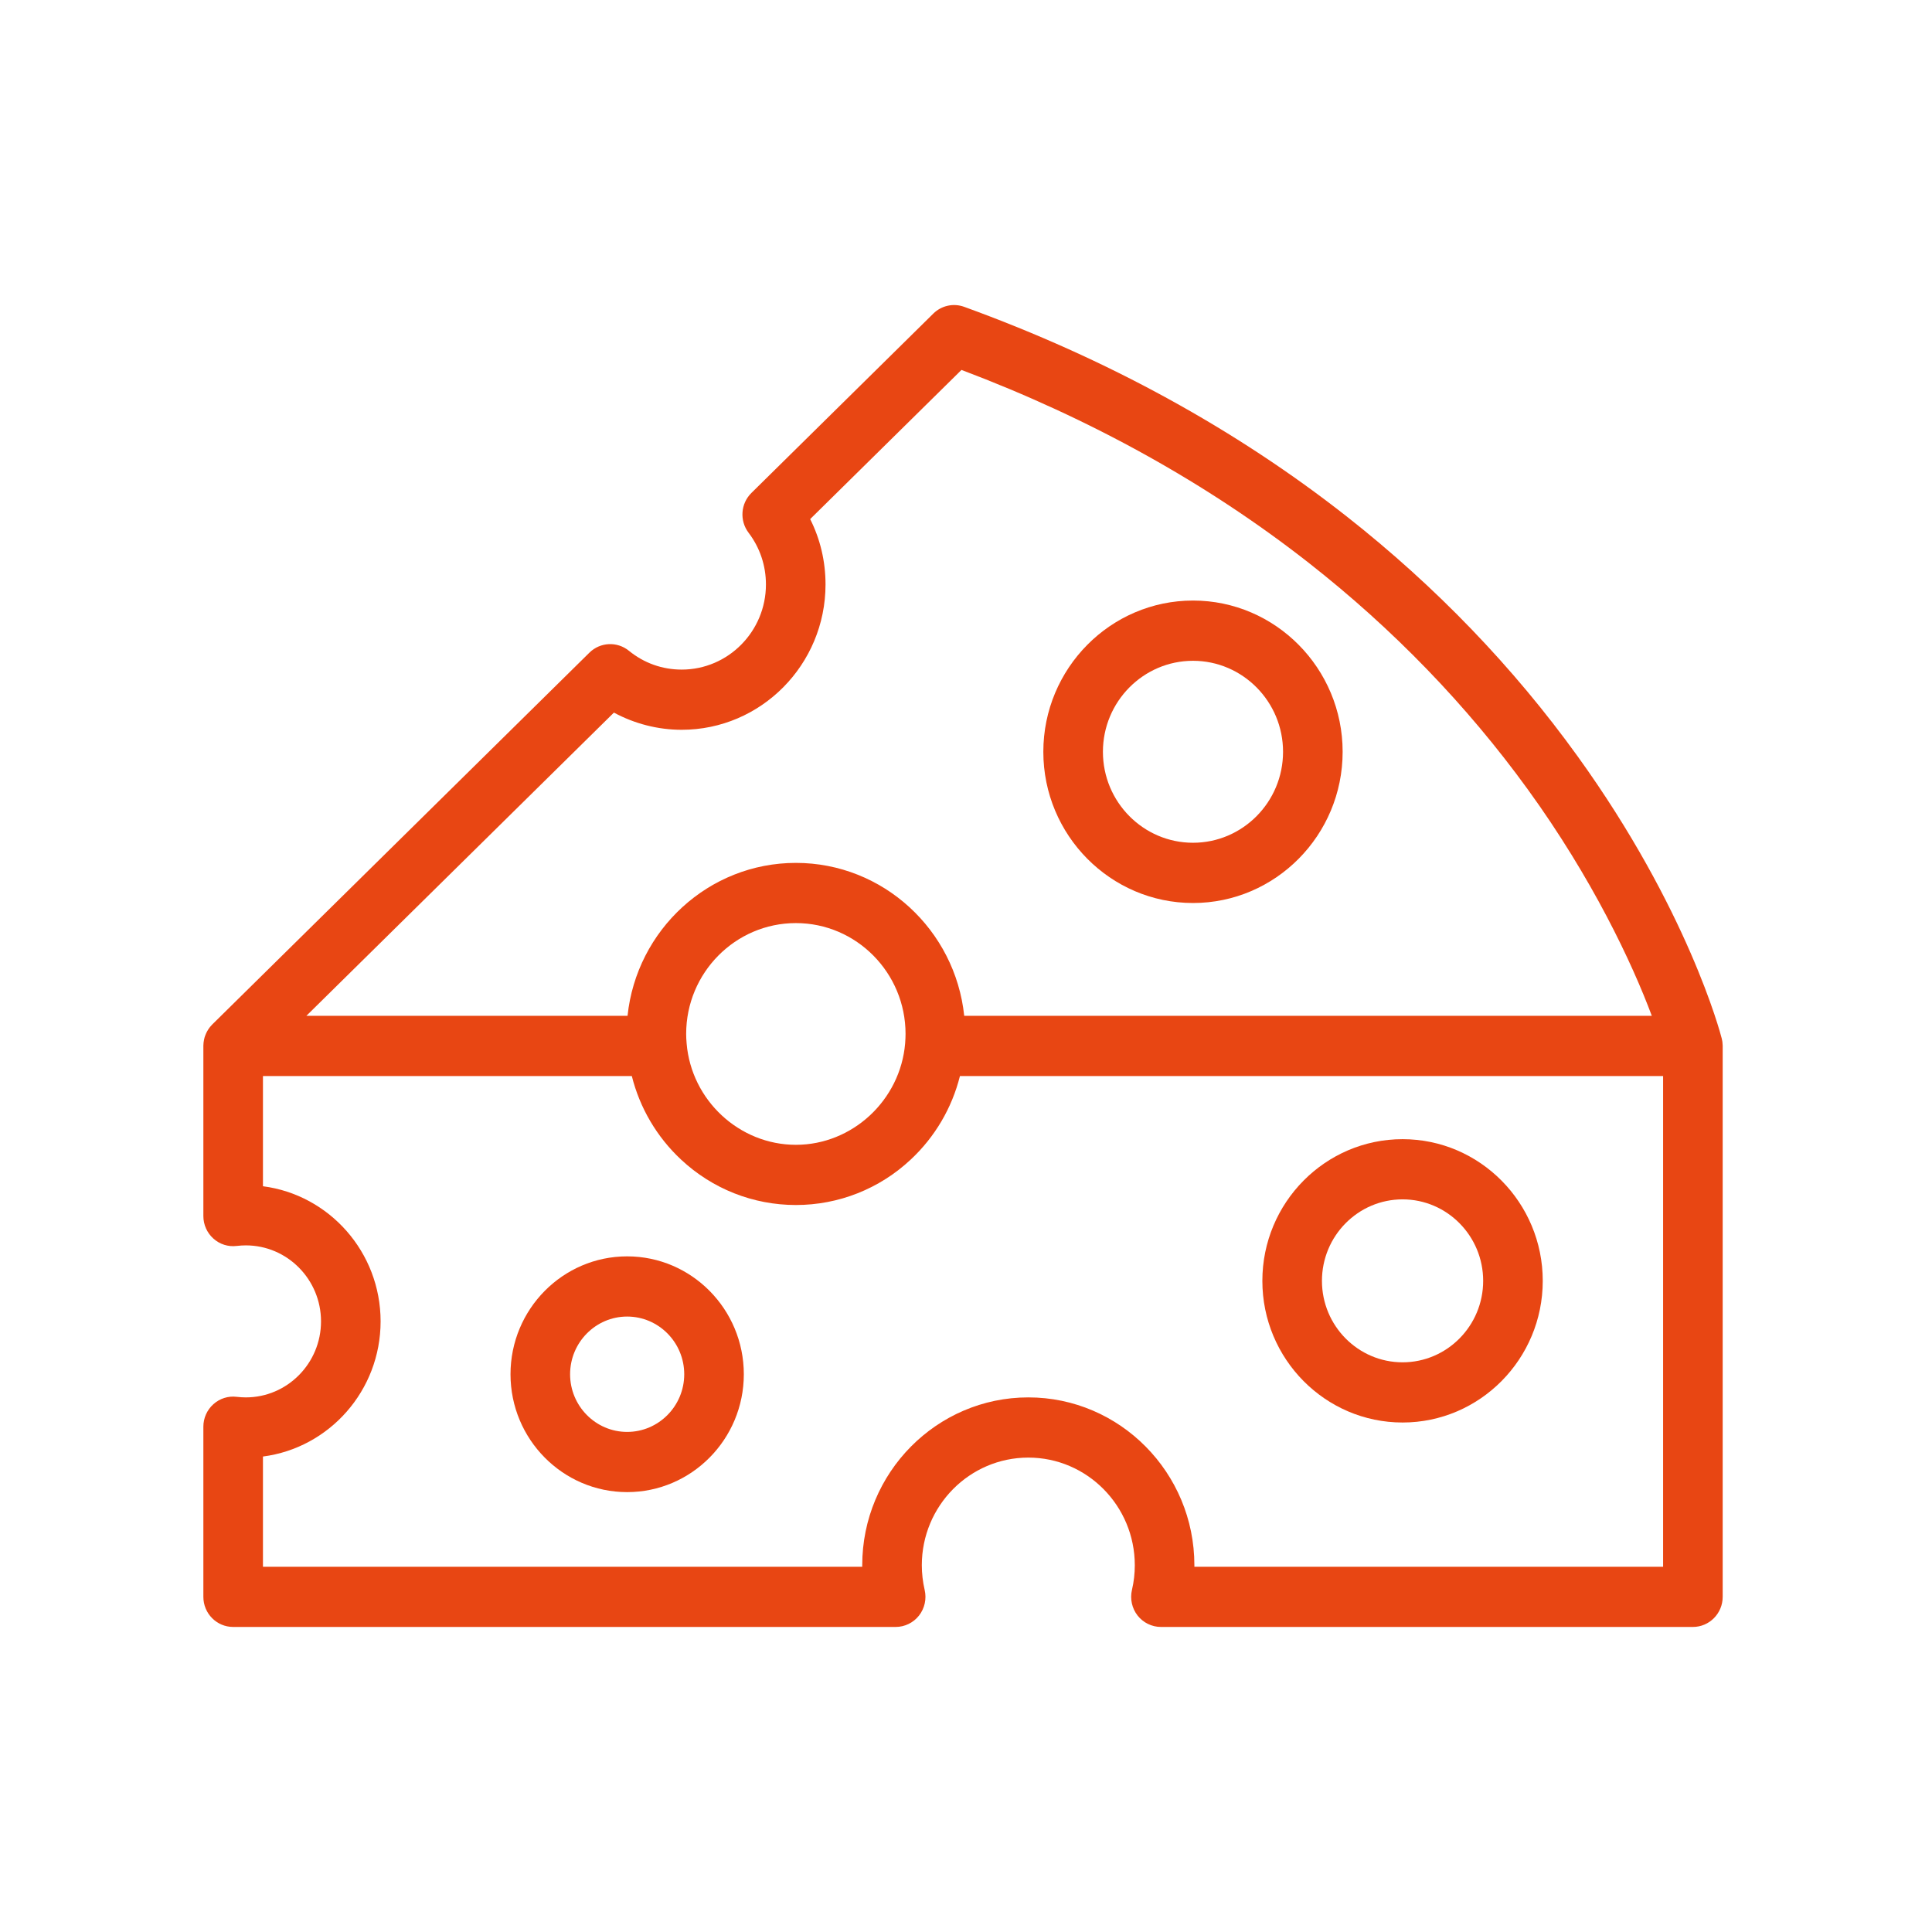 <svg width="38" height="38" viewBox="0 0 38 38" fill="none" xmlns="http://www.w3.org/2000/svg">
<path fill-rule="evenodd" clip-rule="evenodd" d="M23.465 12.997C24.441 12.997 25.236 13.8 25.236 14.787C25.236 15.774 24.441 16.576 23.465 16.576C22.488 16.576 21.693 15.774 21.693 14.787C21.693 13.8 22.488 12.997 23.465 12.997ZM23.465 17.761C25.087 17.761 26.408 16.427 26.408 14.787C26.408 13.147 25.087 11.812 23.465 11.812C21.842 11.812 20.521 13.147 20.521 14.787C20.521 16.427 21.842 17.761 23.465 17.761Z" fill="#E84613"/>
<path fill-rule="evenodd" clip-rule="evenodd" d="M27.587 23.59C28.461 23.59 29.172 24.309 29.172 25.193C29.172 26.076 28.461 26.795 27.587 26.795C26.712 26.795 26.001 26.076 26.001 25.193C26.001 24.309 26.712 23.59 27.587 23.59ZM27.587 27.979C29.107 27.979 30.344 26.729 30.344 25.193C30.344 23.656 29.107 22.406 27.587 22.406C26.066 22.406 24.829 23.656 24.829 25.193C24.829 26.729 26.066 27.979 27.587 27.979Z" fill="#E84613"/>
<path fill-rule="evenodd" clip-rule="evenodd" d="M12.335 28.164C11.717 28.164 11.213 27.655 11.213 27.03C11.213 26.404 11.717 25.895 12.335 25.895C12.954 25.895 13.458 26.404 13.458 27.03C13.458 27.655 12.954 28.164 12.335 28.164ZM12.335 24.711C11.07 24.711 10.041 25.751 10.041 27.03C10.041 28.308 11.07 29.348 12.335 29.348C13.601 29.348 14.63 28.308 14.63 27.03C14.63 25.751 13.601 24.711 12.335 24.711Z" fill="#E84613"/>
<path fill-rule="evenodd" clip-rule="evenodd" d="M32.711 30.816H23.492C23.492 30.806 23.492 30.796 23.492 30.786C23.492 28.966 22.027 27.485 20.226 27.485C18.424 27.485 16.959 28.966 16.959 30.786C16.959 30.796 16.959 30.806 16.959 30.816H5.172V28.648C6.475 28.48 7.486 27.352 7.486 25.99C7.486 24.628 6.475 23.5 5.172 23.332V21.164H12.427C12.584 21.791 12.918 22.362 13.396 22.808C14.012 23.384 14.814 23.701 15.654 23.701C16.494 23.701 17.296 23.384 17.912 22.808C18.39 22.362 18.724 21.791 18.881 21.164H32.711V30.816ZM13.505 20.522C13.505 20.522 13.505 20.523 13.505 20.522C13.499 20.453 13.496 20.392 13.496 20.336C13.496 19.134 14.464 18.156 15.654 18.156C16.843 18.156 17.811 19.134 17.811 20.336C17.811 20.392 17.808 20.453 17.803 20.522C17.803 20.522 17.803 20.522 17.803 20.522C17.709 21.64 16.765 22.517 15.654 22.517C14.542 22.517 13.598 21.641 13.505 20.522ZM12.075 14.016C12.483 14.236 12.942 14.354 13.408 14.354C14.968 14.354 16.237 13.072 16.237 11.496C16.237 11.042 16.134 10.606 15.935 10.21L18.911 7.276C21.455 8.236 23.751 9.511 25.738 11.068C27.398 12.369 28.849 13.869 30.05 15.527C31.318 17.276 32.101 18.941 32.489 19.98H18.965C18.788 18.292 17.371 16.972 15.654 16.972C13.937 16.972 12.52 18.292 12.343 19.98H6.026L12.075 14.016ZM33.883 20.565C33.882 20.556 33.882 20.548 33.881 20.54C33.88 20.526 33.88 20.513 33.878 20.499C33.877 20.492 33.876 20.484 33.875 20.477C33.872 20.462 33.87 20.448 33.866 20.434C33.865 20.431 33.865 20.427 33.864 20.424C33.838 20.321 33.196 17.881 31.031 14.877C29.766 13.121 28.237 11.533 26.488 10.158C24.307 8.443 21.776 7.055 18.964 6.035C18.753 5.958 18.517 6.01 18.357 6.168L14.78 9.695C14.567 9.904 14.543 10.241 14.724 10.479C14.947 10.773 15.065 11.125 15.065 11.496C15.065 12.419 14.322 13.17 13.408 13.17C13.026 13.17 12.667 13.042 12.37 12.8C12.139 12.612 11.805 12.628 11.593 12.837L4.177 20.148C4.176 20.149 4.175 20.15 4.174 20.151C4.171 20.154 4.168 20.158 4.165 20.161C4.156 20.17 4.147 20.18 4.139 20.19C4.135 20.194 4.132 20.199 4.128 20.203C4.121 20.213 4.114 20.222 4.107 20.232C4.103 20.237 4.1 20.241 4.097 20.246C4.088 20.259 4.08 20.273 4.073 20.287C4.071 20.291 4.069 20.294 4.067 20.298C4.061 20.31 4.055 20.322 4.05 20.334C4.047 20.341 4.044 20.347 4.042 20.354C4.038 20.364 4.034 20.373 4.031 20.383C4.029 20.39 4.026 20.397 4.024 20.404C4.02 20.418 4.016 20.433 4.013 20.449C4.012 20.453 4.011 20.457 4.011 20.462C4.008 20.476 4.006 20.49 4.004 20.504C4.004 20.51 4.003 20.515 4.003 20.52C4.001 20.535 4.001 20.55 4 20.565C4 20.567 4 20.57 4 20.572V23.919C4 24.088 4.072 24.249 4.197 24.361C4.322 24.474 4.489 24.527 4.656 24.506C4.719 24.499 4.778 24.495 4.835 24.495C5.651 24.495 6.314 25.166 6.314 25.99C6.314 26.814 5.651 27.485 4.835 27.485C4.778 27.485 4.719 27.481 4.656 27.474C4.49 27.453 4.322 27.506 4.197 27.619C4.072 27.731 4 27.892 4 28.061V31.408C4 31.735 4.262 32 4.586 32H17.617C17.796 32 17.965 31.917 18.076 31.776C18.187 31.634 18.228 31.448 18.187 31.272C18.15 31.112 18.131 30.948 18.131 30.786C18.131 29.619 19.07 28.669 20.226 28.669C21.381 28.669 22.32 29.619 22.32 30.786C22.32 30.948 22.302 31.112 22.264 31.272C22.223 31.448 22.264 31.634 22.375 31.776C22.486 31.917 22.656 32 22.834 32H33.297C33.62 32 33.883 31.735 33.883 31.408V20.572C33.883 20.57 33.883 20.567 33.883 20.565Z" fill="#E84613"/>
</svg>
